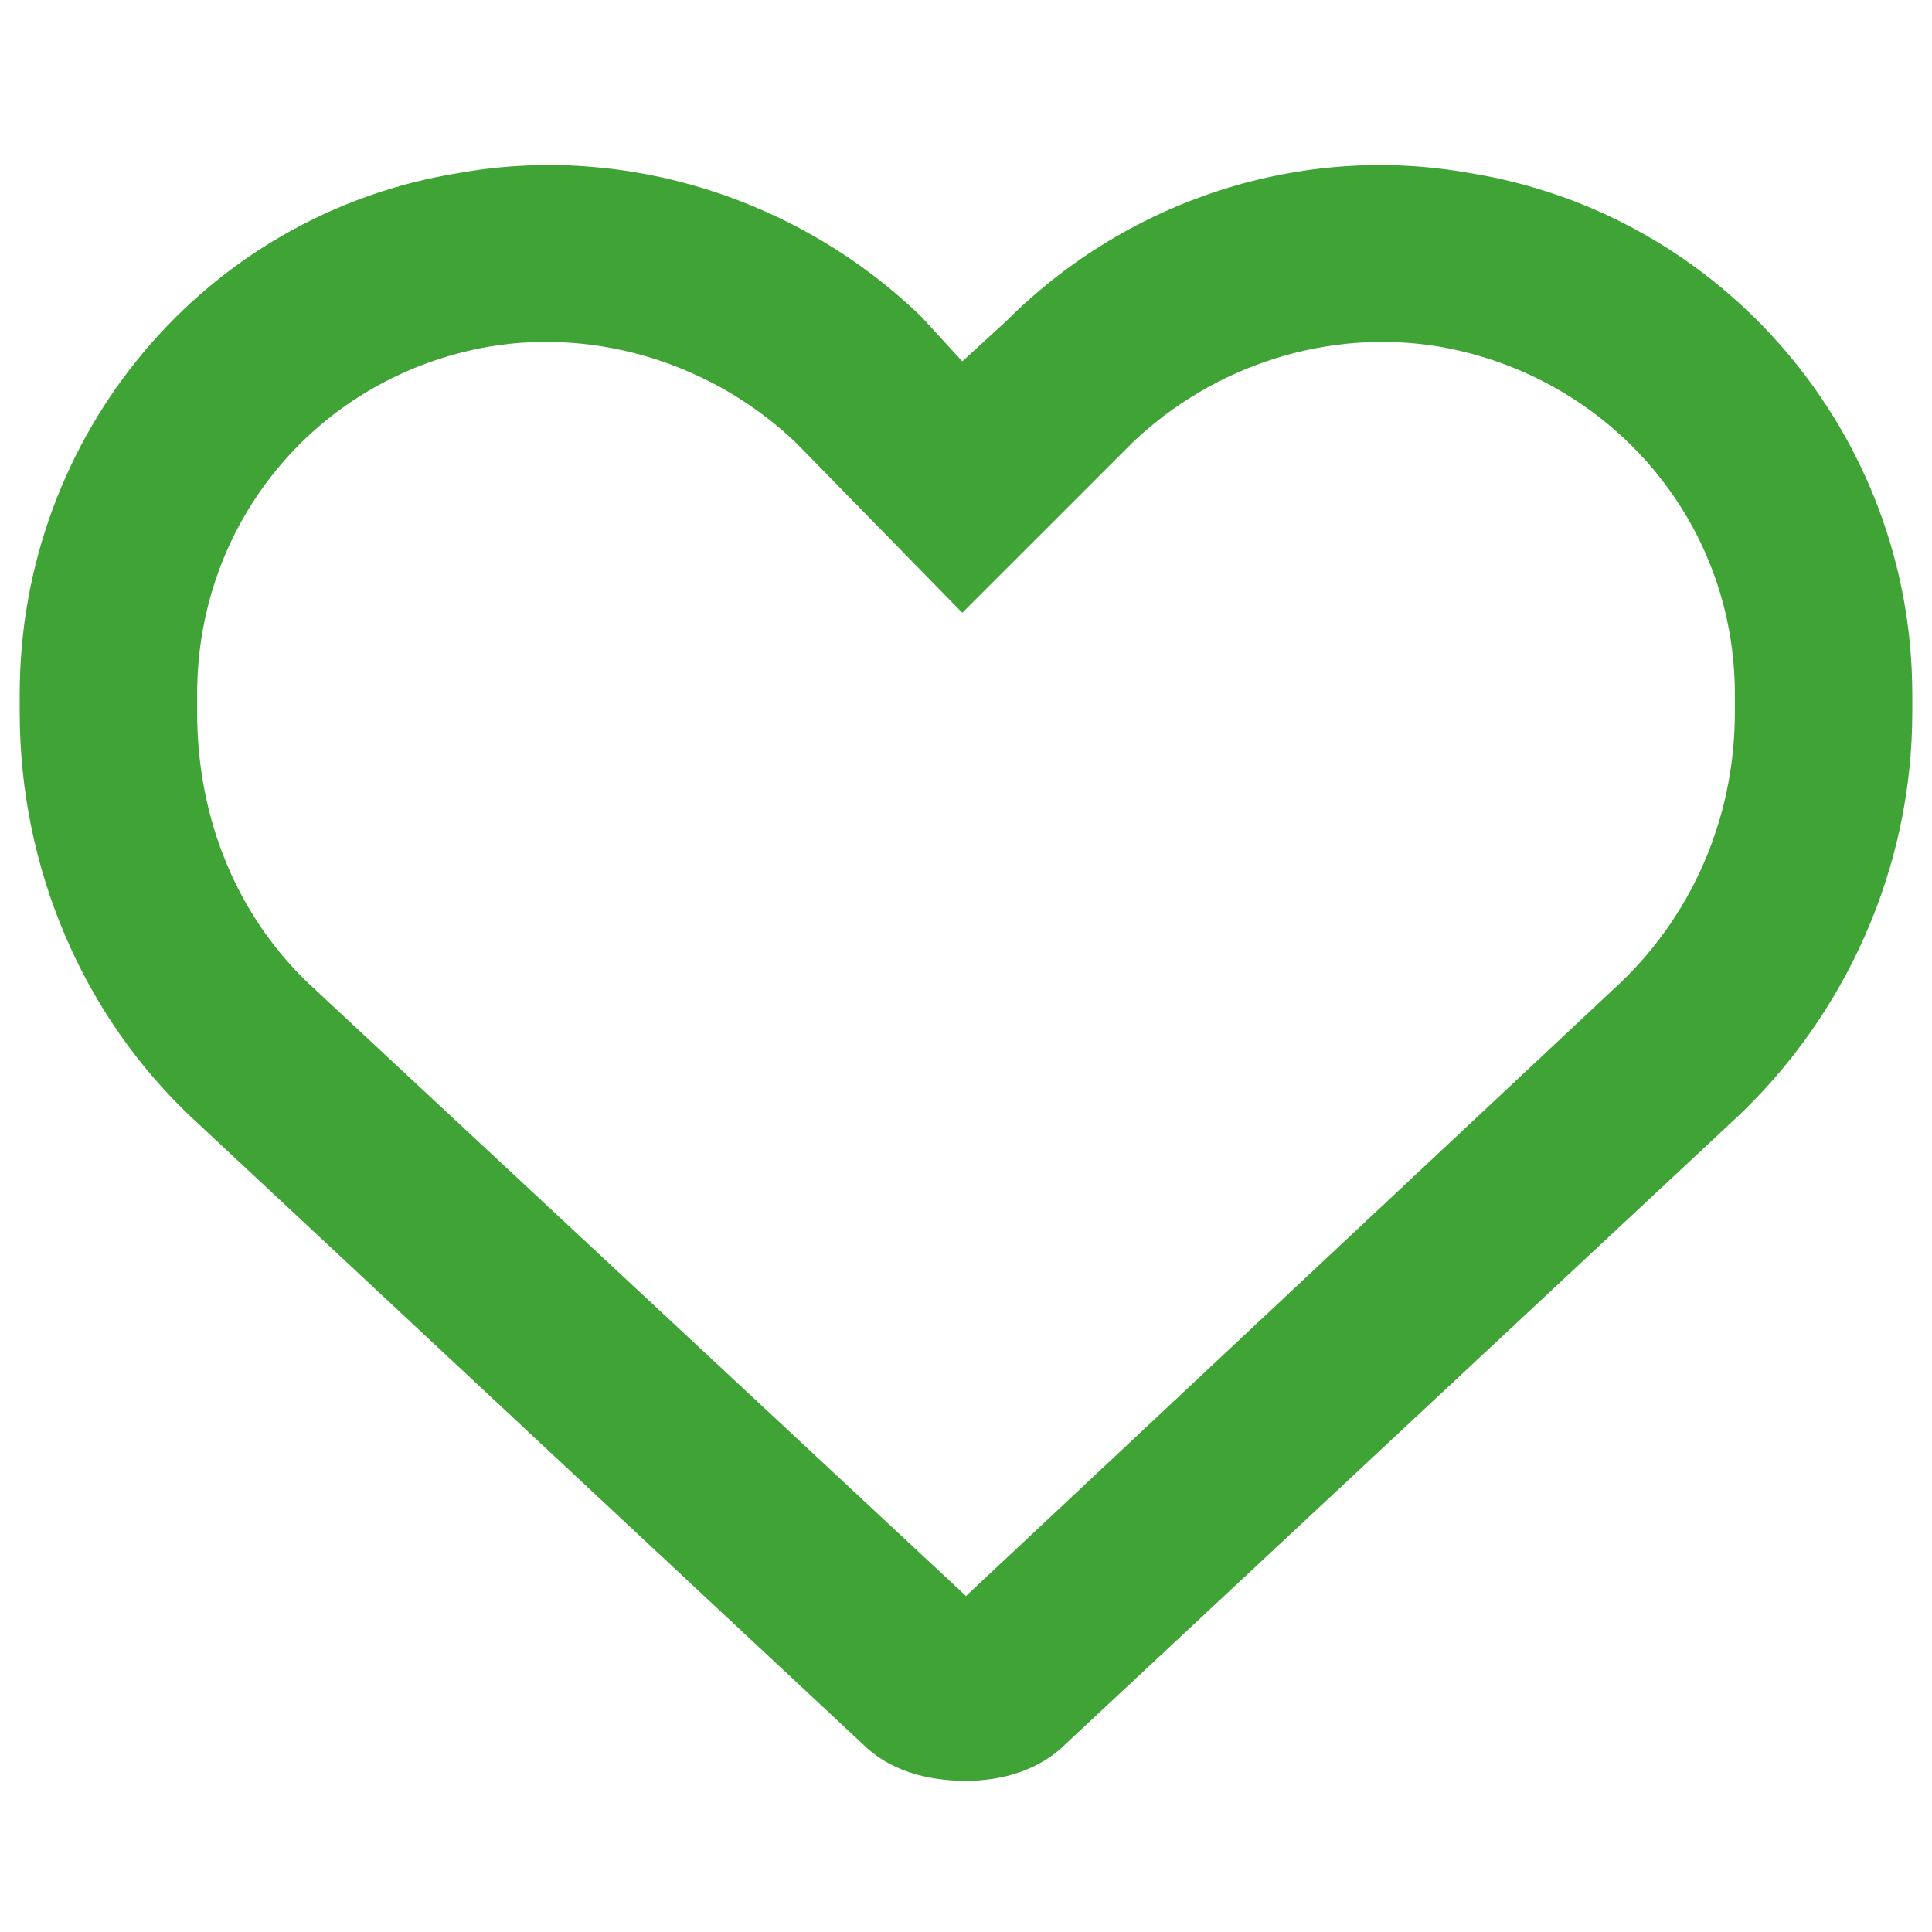 <svg width="49" height="49" viewBox="0 0 49 49" fill="none" xmlns="http://www.w3.org/2000/svg">
<path d="M23.375 8.041L24.406 9.166L25.531 8.135C28.625 5.041 33.031 3.635 37.25 4.385C43.719 5.416 48.5 11.041 48.5 17.604V18.072C48.5 22.01 46.812 25.76 44 28.385L27.031 44.228C26.375 44.885 25.438 45.166 24.5 45.166C23.469 45.166 22.531 44.885 21.875 44.228L4.906 28.385C2.094 25.76 0.5 22.01 0.5 18.072V17.604C0.5 11.041 5.188 5.416 11.656 4.385C15.875 3.635 20.281 5.041 23.375 8.041C23.375 8.135 23.281 8.041 23.375 8.041ZM24.406 15.541L20.188 11.229C18.125 9.26 15.219 8.322 12.406 8.791C8.094 9.541 5 13.197 5 17.604V18.072C5 20.791 6.031 23.322 8 25.104L24.5 40.478L40.906 25.104C42.875 23.322 44 20.791 44 18.072V17.604C44 13.197 40.812 9.541 36.5 8.791C33.688 8.322 30.781 9.26 28.719 11.229L24.406 15.541Z" fill="#3FA435"/>
</svg>
